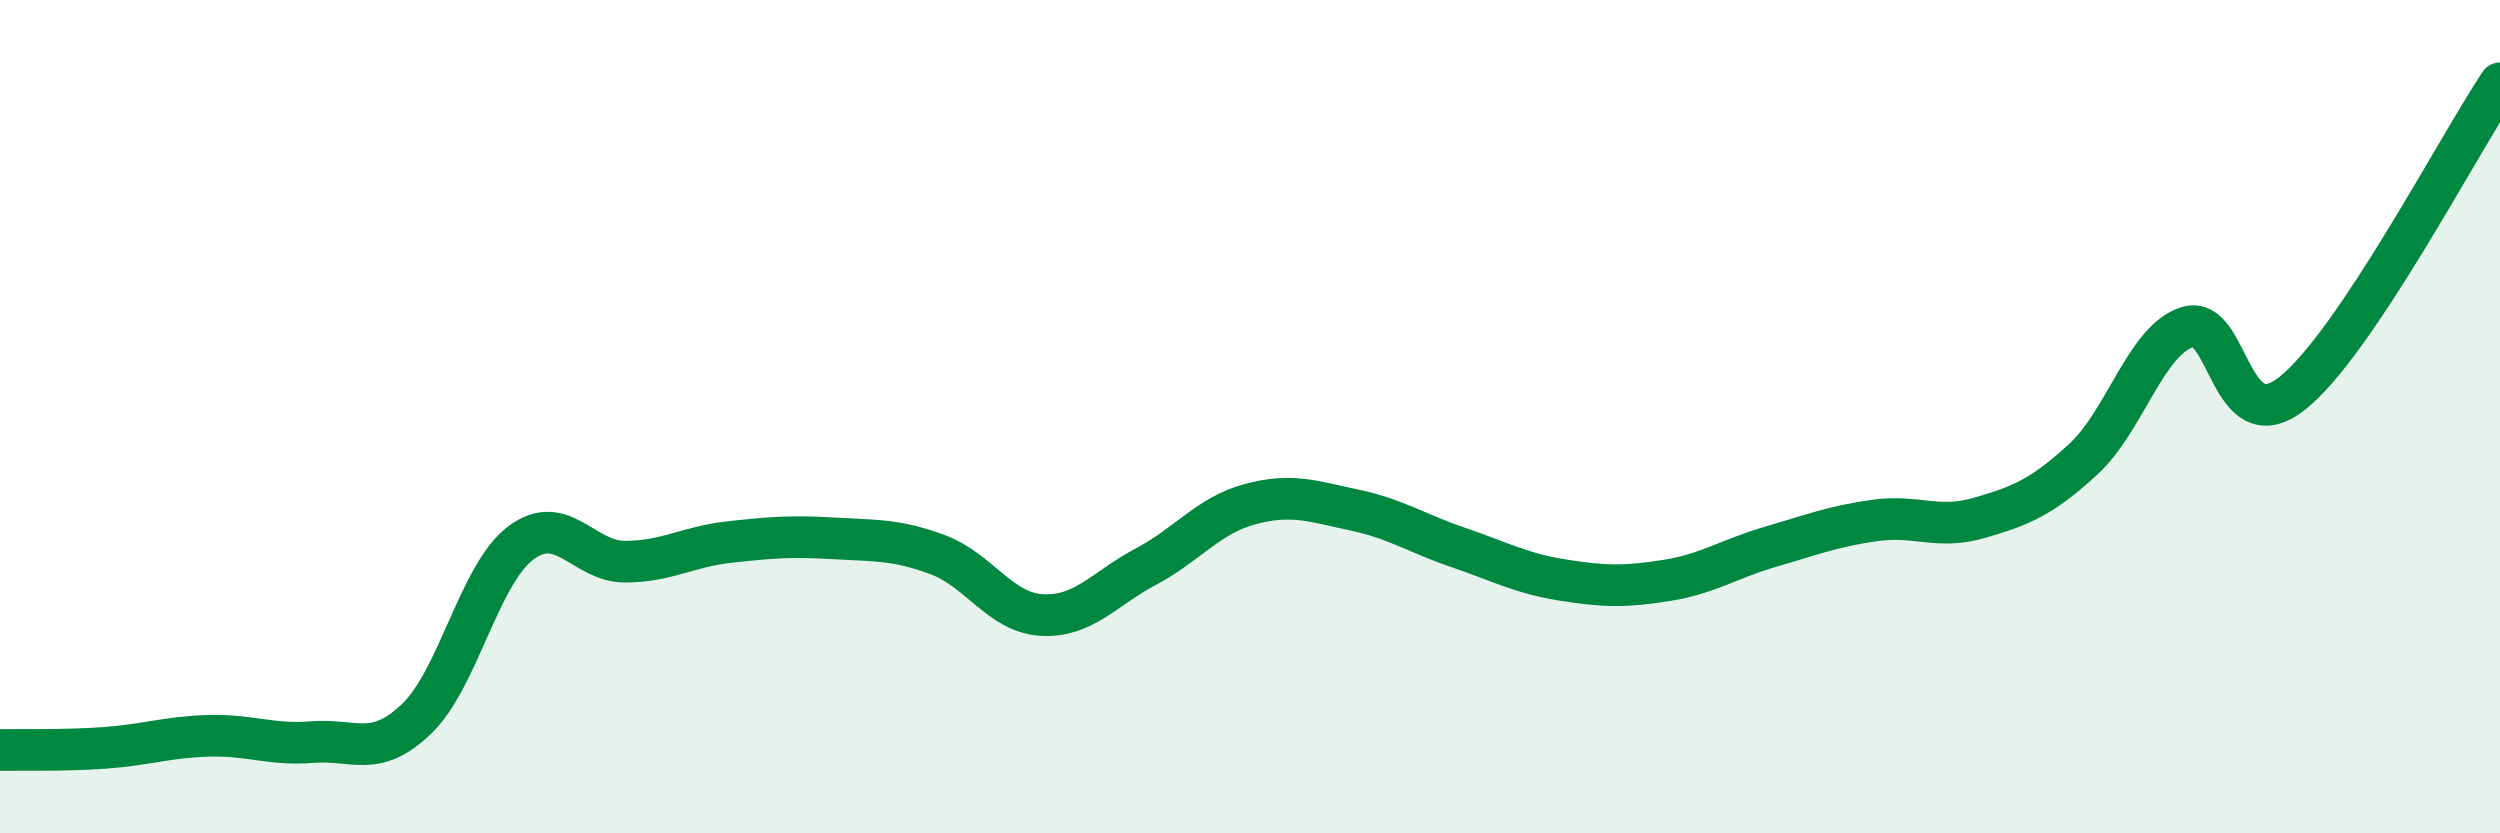 
    <svg width="60" height="20" viewBox="0 0 60 20" xmlns="http://www.w3.org/2000/svg">
      <path
        d="M 0,18 C 0.5,17.99 1.5,18.02 2.5,17.95 C 3.5,17.88 4,17.69 5,17.66 C 6,17.63 6.5,17.89 7.5,17.81 C 8.5,17.73 9,18.21 10,17.25 C 11,16.29 11.5,13.78 12.5,13.03 C 13.5,12.28 14,13.48 15,13.48 C 16,13.48 16.5,13.12 17.5,13.01 C 18.5,12.9 19,12.86 20,12.92 C 21,12.98 21.5,12.94 22.5,13.31 C 23.5,13.68 24,14.7 25,14.76 C 26,14.82 26.5,14.13 27.5,13.6 C 28.5,13.07 29,12.37 30,12.1 C 31,11.83 31.5,12.03 32.5,12.24 C 33.5,12.45 34,12.8 35,13.14 C 36,13.48 36.5,13.76 37.5,13.92 C 38.5,14.08 39,14.09 40,13.93 C 41,13.77 41.5,13.41 42.5,13.12 C 43.5,12.83 44,12.63 45,12.49 C 46,12.35 46.5,12.72 47.5,12.43 C 48.5,12.14 49,11.94 50,11.02 C 51,10.1 51.5,8.16 52.5,7.85 C 53.5,7.54 53.5,10.62 55,9.45 C 56.5,8.28 59,3.49 60,2L60 20L0 20Z"
        fill="#008740"
        opacity="0.1"
        stroke-linecap="round"
        stroke-linejoin="round"
      />
      <path
        d="M 0,18 C 0.5,17.99 1.5,18.02 2.5,17.95 C 3.5,17.88 4,17.69 5,17.66 C 6,17.63 6.5,17.89 7.5,17.81 C 8.5,17.73 9,18.21 10,17.25 C 11,16.29 11.5,13.78 12.5,13.03 C 13.5,12.28 14,13.48 15,13.48 C 16,13.48 16.5,13.12 17.5,13.01 C 18.5,12.9 19,12.86 20,12.92 C 21,12.98 21.5,12.94 22.5,13.31 C 23.5,13.68 24,14.7 25,14.76 C 26,14.82 26.5,14.13 27.5,13.6 C 28.5,13.07 29,12.37 30,12.1 C 31,11.83 31.5,12.03 32.5,12.24 C 33.5,12.45 34,12.8 35,13.14 C 36,13.48 36.5,13.76 37.5,13.92 C 38.5,14.08 39,14.09 40,13.93 C 41,13.77 41.5,13.41 42.5,13.12 C 43.5,12.83 44,12.63 45,12.49 C 46,12.35 46.5,12.72 47.5,12.43 C 48.5,12.14 49,11.94 50,11.02 C 51,10.1 51.5,8.16 52.5,7.85 C 53.5,7.54 53.5,10.62 55,9.45 C 56.5,8.28 59,3.49 60,2"
        stroke="#008740"
        stroke-width="1"
        fill="none"
        stroke-linecap="round"
        stroke-linejoin="round"
      />
    </svg>
  
